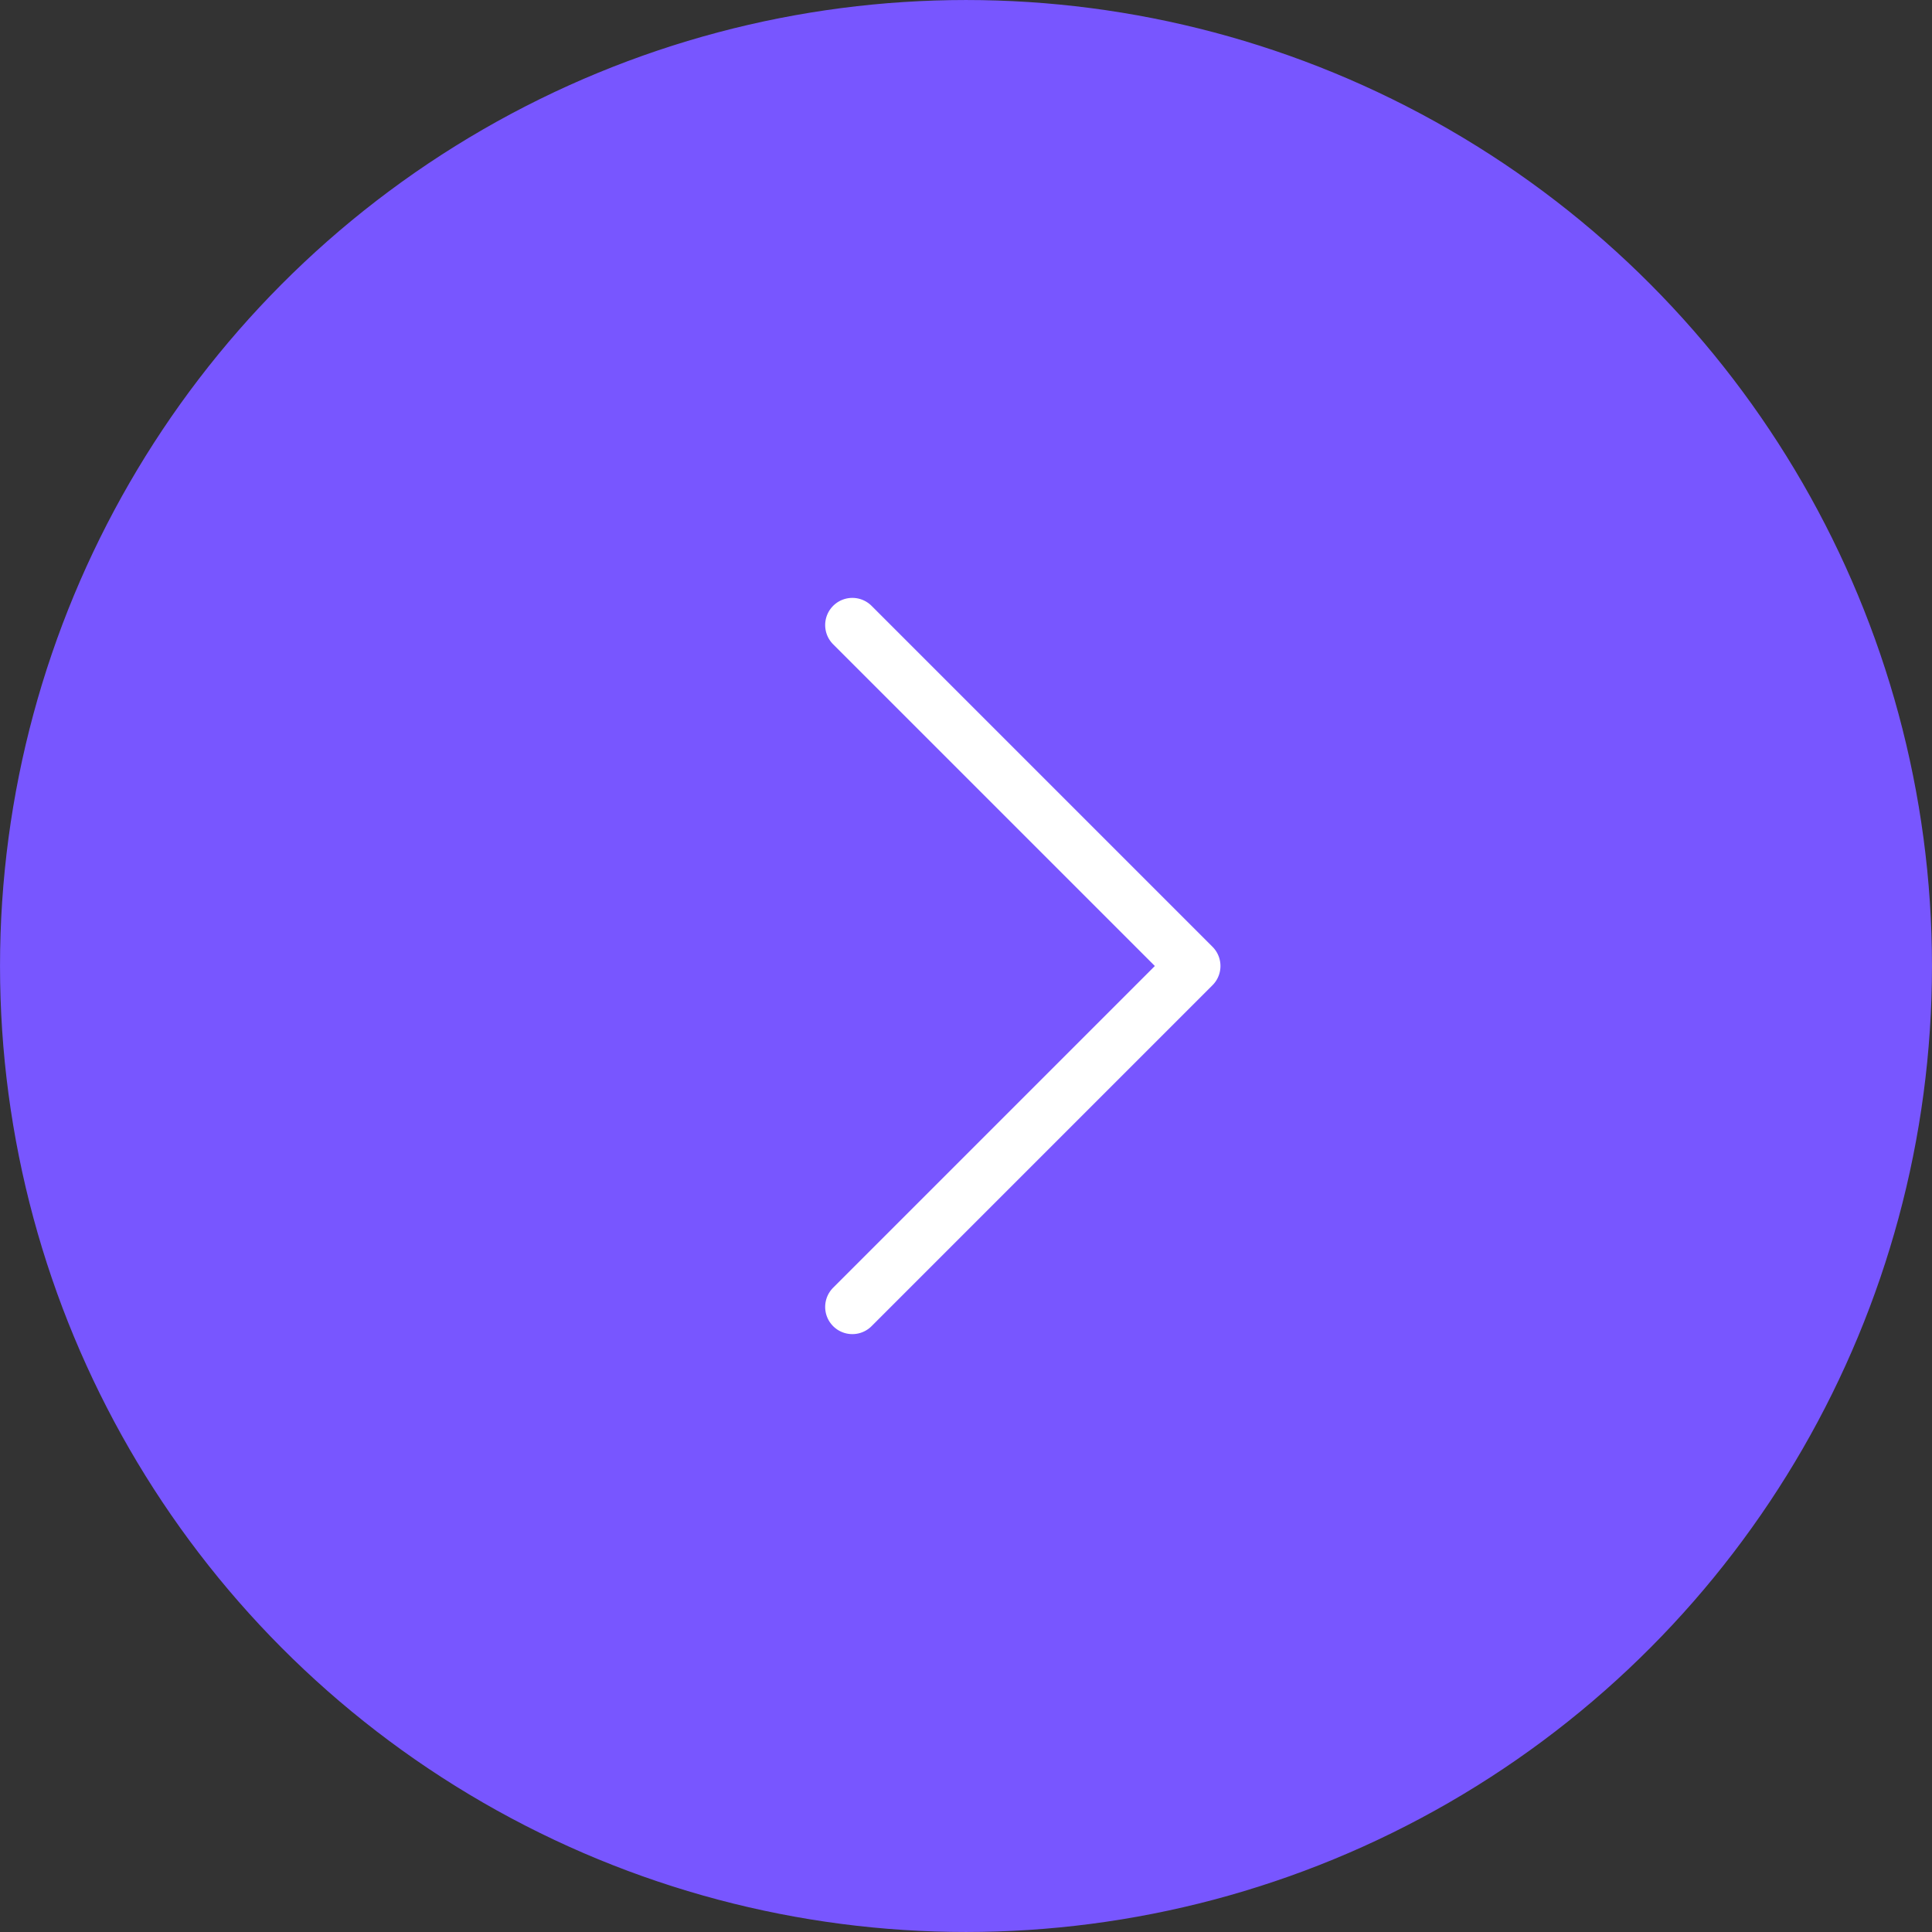 <svg width="64" height="64" viewBox="0 0 64 64" fill="none" xmlns="http://www.w3.org/2000/svg">
<rect x="0" y="0" width="64" height="64" fill="#333333" stroke="none"/>
<circle cx="32" cy="32" r="31.279" fill="#7856FF" stroke="#7856FF" stroke-width="1.441"/>
<path d="M28.235 43.294L39.529 32L28.235 20.706" stroke="white" stroke-width="1.801" stroke-miterlimit="10" stroke-linecap="round" stroke-linejoin="round"/>
</svg>

